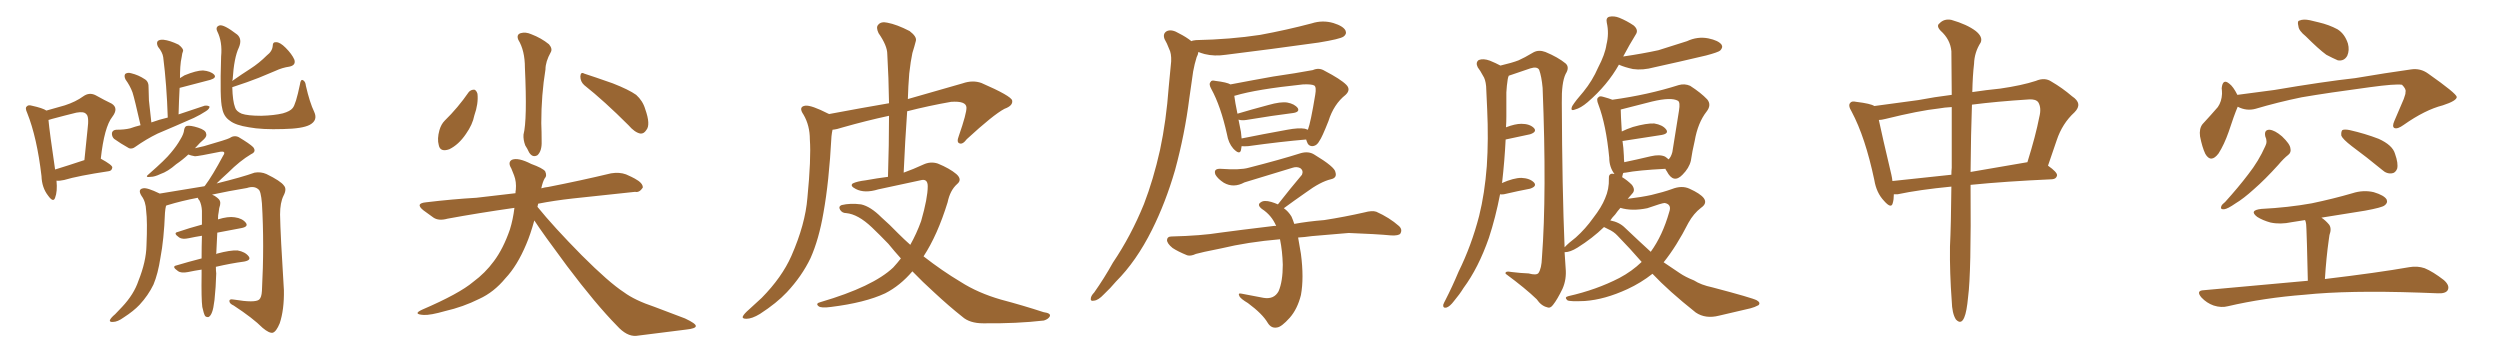 <svg xmlns="http://www.w3.org/2000/svg" xmlns:xlink="http://www.w3.org/1999/xlink" width="1050" height="150"><path fill="#996633" padding="10" d="M23.73 75.88L23.73 75.88Q24.17 80.42 23.14 83.06L23.14 83.06Q22.41 85.25 20.21 82.18L20.21 82.18Q17.58 78.81 17.43 73.97L17.43 73.97Q15.53 57.71 11.43 47.46L11.43 47.46Q10.40 45.26 11.28 44.68L11.28 44.68Q11.87 43.95 13.33 44.38L13.33 44.38Q18.02 45.41 19.48 46.44L19.48 46.44Q23.73 45.26 27.25 44.24L27.25 44.24Q31.79 42.77 35.01 40.43L35.01 40.43Q37.50 38.67 40.14 39.99L40.14 39.99Q44.09 42.19 46.88 43.51L46.88 43.51Q49.95 45.41 47.17 49.07L47.17 49.07Q43.80 53.32 42.33 66.65L42.33 66.65Q47.17 69.29 47.17 70.31L47.17 70.31Q47.02 71.78 45.56 71.92L45.56 71.92Q32.81 73.83 26.95 75.59L26.95 75.59Q25.05 76.03 23.73 75.88ZM23.14 71.19L23.14 71.19Q28.42 69.58 35.45 67.24L35.45 67.24Q36.18 60.21 36.77 54.35L36.77 54.35Q37.50 48.78 36.18 47.90L36.18 47.90Q35.30 46.73 32.08 47.31L32.08 47.31Q27.25 48.49 21.83 49.95L21.83 49.95Q20.80 50.24 20.36 50.39L20.36 50.39Q20.80 55.37 23.14 71.19ZM59.03 52.59L59.03 52.59Q56.54 41.60 55.66 38.82L55.66 38.82Q54.64 36.04 52.73 33.40L52.73 33.40Q52.00 31.93 52.59 31.05L52.59 31.05Q53.61 30.32 55.08 30.76L55.08 30.76Q58.15 31.49 60.79 33.25L60.79 33.25Q62.55 34.28 62.40 36.91L62.40 36.91Q62.40 38.09 62.55 42.19L62.55 42.19Q62.99 46.00 63.57 51.42L63.57 51.42Q66.80 50.24 70.46 49.37L70.46 49.37Q70.02 35.60 68.55 24.02L68.55 24.02Q68.26 21.97 66.36 19.63L66.36 19.63Q65.63 18.16 66.21 17.29L66.21 17.29Q66.94 16.55 68.70 16.70L68.70 16.70Q71.34 16.99 75 18.75L75 18.75Q77.05 20.36 76.90 21.39L76.90 21.39Q76.46 22.41 76.32 23.88L76.32 23.88Q75.88 25.78 75.73 28.13L75.73 28.13Q75.59 30.47 75.59 32.81L75.59 32.81Q76.46 32.23 77.49 31.64L77.49 31.64Q82.47 29.59 85.25 29.59L85.25 29.59Q88.48 29.88 89.94 31.35L89.94 31.35Q91.11 32.67 88.33 33.54L88.33 33.54Q82.62 35.01 75.44 36.91L75.44 36.91Q75.15 42.19 75 48.05L75 48.05Q80.57 46.14 85.99 44.38L85.99 44.38Q87.45 44.24 88.04 44.82L88.04 44.82Q87.89 45.85 86.43 46.73L86.43 46.73Q84.23 48.19 81.45 49.51L81.45 49.51Q73.83 52.88 66.21 56.10L66.21 56.10Q61.38 58.45 56.84 61.67L56.84 61.67Q55.52 62.70 54.20 62.26L54.20 62.26Q50.54 60.21 47.90 58.30L47.90 58.30Q46.88 57.28 47.02 55.81L47.02 55.81Q47.31 54.64 48.78 54.49L48.78 54.49Q52.29 54.49 54.64 53.91L54.64 53.91Q56.69 53.17 59.03 52.59ZM97.56 36.62L97.56 36.62Q97.71 42.48 98.73 45.12L98.73 45.12Q99.17 46.73 101.51 47.75L101.51 47.75Q104.00 48.63 109.72 48.63L109.72 48.63Q115.14 48.49 118.80 47.61L118.80 47.61Q121.88 46.73 122.90 45.41L122.90 45.41Q124.22 43.95 125.98 35.45L125.98 35.45Q126.27 33.11 127.29 33.69L127.29 33.69Q128.32 34.28 128.47 36.04L128.47 36.04Q130.08 43.07 131.98 47.02L131.98 47.02Q133.59 50.54 130.08 52.44L130.08 52.44Q127.00 54.05 118.95 54.20L118.95 54.20Q110.01 54.49 104.59 53.47L104.59 53.47Q98.88 52.59 96.53 50.68L96.53 50.68Q93.90 48.93 93.31 45.41L93.31 45.41Q92.29 41.89 92.87 23.73L92.87 23.73Q93.46 17.58 91.26 13.18L91.26 13.18Q90.38 11.28 92.14 10.69L92.14 10.69Q93.90 10.11 99.61 14.50L99.61 14.50Q101.81 16.41 100.34 19.92L100.34 19.92Q98.29 24.17 97.71 33.40L97.71 33.40Q97.56 33.54 97.56 33.98L97.56 33.98Q101.51 31.20 105.18 28.86L105.18 28.86Q108.84 26.51 112.06 23.29L112.06 23.29Q114.40 21.53 114.55 19.19L114.55 19.19Q114.55 17.58 116.02 17.72L116.02 17.72Q117.63 17.72 119.97 20.07L119.97 20.07Q122.61 22.71 123.63 25.05L123.63 25.05Q124.37 27.39 121.58 27.98L121.58 27.98Q118.51 28.42 115.72 29.74L115.72 29.74Q112.35 31.20 108.69 32.67L108.69 32.67Q104.30 34.42 97.56 36.62ZM90.67 112.06L90.67 112.06L90.67 112.06Q90.67 113.82 90.82 114.84L90.82 114.84Q90.67 120.56 90.09 125.98L90.09 125.98Q89.65 129.64 89.06 131.10L89.06 131.10Q88.48 132.71 87.60 133.15L87.60 133.15Q86.72 133.30 86.13 132.71L86.13 132.71Q85.55 131.69 84.96 128.91L84.96 128.91Q84.52 125.54 84.67 115.28L84.67 115.28Q84.67 114.11 84.67 113.23L84.67 113.23Q81.74 113.67 78.96 114.26L78.96 114.26Q76.03 114.84 74.71 113.82L74.71 113.82Q71.92 111.91 74.12 111.47L74.12 111.47Q78.96 110.01 84.67 108.54L84.67 108.54Q84.67 103.42 84.81 99.02L84.81 99.02Q82.03 99.46 79.25 100.05L79.25 100.05Q76.61 100.63 75.29 99.76L75.29 99.76Q72.51 97.85 74.71 97.41L74.71 97.41Q79.39 95.80 84.81 94.34L84.81 94.34Q84.81 91.11 84.81 88.48L84.81 88.48Q84.67 85.99 83.79 84.23L83.79 84.23Q83.20 83.64 83.06 83.06L83.06 83.06Q76.17 84.38 70.46 86.13L70.46 86.13Q69.87 86.28 69.73 86.43L69.73 86.43Q69.43 87.60 69.29 89.36L69.29 89.36Q68.85 100.63 67.38 108.25L67.38 108.25Q66.36 114.99 64.45 119.53L64.45 119.53Q62.26 124.07 58.59 128.03L58.59 128.03Q56.10 130.66 52.00 133.30L52.00 133.30Q49.37 135.21 47.46 135.21L47.46 135.21Q46.00 135.35 46.14 134.47L46.14 134.47Q46.58 133.45 48.34 131.98L48.34 131.98Q49.80 130.37 51.27 128.91L51.27 128.91Q56.25 123.63 58.15 117.92L58.15 117.92Q61.38 109.86 61.52 103.13L61.52 103.13Q61.96 93.02 61.38 88.48L61.38 88.48Q61.23 84.67 59.47 82.32L59.47 82.32Q57.71 79.54 60.06 79.10L60.06 79.10Q61.67 78.66 67.09 81.30L67.09 81.30Q76.61 79.69 85.84 78.22L85.84 78.22Q85.99 78.08 86.13 77.93L86.13 77.93Q89.21 73.83 93.75 65.33L93.75 65.33Q94.48 64.31 94.04 63.87L94.04 63.87Q93.60 63.57 92.58 63.72L92.58 63.72Q83.20 65.63 81.88 65.63L81.88 65.63Q80.13 65.33 79.10 64.89L79.10 64.89Q76.76 67.09 73.97 68.99L73.97 68.99Q70.46 72.07 67.38 73.10L67.38 73.10Q64.89 74.27 63.43 74.27L63.43 74.27Q60.35 74.71 62.70 72.95L62.70 72.95Q69.58 66.94 71.78 64.16L71.78 64.16Q74.27 61.23 75.73 58.59L75.73 58.59Q77.20 56.25 77.34 54.49L77.34 54.49Q77.64 53.03 78.52 52.88L78.52 52.88Q79.98 52.59 83.20 53.61L83.20 53.61Q86.43 54.64 86.57 56.10L86.57 56.10Q87.01 57.13 85.69 58.45L85.69 58.45Q84.23 59.62 81.88 62.26L81.88 62.26Q83.79 61.82 85.69 61.38L85.69 61.38Q95.36 58.59 96.39 58.01L96.39 58.01Q98.29 56.69 100.20 57.57L100.20 57.57Q104.88 60.35 106.35 61.82L106.35 61.82Q107.81 63.72 105.47 64.75L105.47 64.75Q100.78 67.53 95.80 72.51L95.80 72.51Q92.87 75.15 90.97 77.05L90.97 77.05Q101.66 74.41 106.93 72.51L106.93 72.51Q109.57 72.07 111.91 73.10L111.91 73.10Q117.92 76.03 119.24 77.93L119.24 77.93Q120.56 79.39 119.09 82.18L119.09 82.18Q117.63 85.11 117.63 90.09L117.63 90.09Q117.77 98.58 119.24 121.88L119.24 121.88Q119.38 130.08 117.48 135.79L117.48 135.79Q116.02 139.31 114.55 139.75L114.55 139.75Q113.09 140.04 110.30 137.70L110.30 137.70Q106.20 133.59 98.14 128.32L98.14 128.32Q96.53 127.59 96.39 126.71L96.39 126.71Q96.09 125.39 98.29 125.83L98.29 125.83Q107.08 127.29 108.84 125.83L108.84 125.83Q109.86 124.95 110.01 122.17L110.01 122.17Q111.04 102.69 110.01 85.40L110.01 85.40Q109.57 80.13 108.54 79.54L108.54 79.54Q106.79 77.93 103.71 78.96L103.71 78.96Q95.80 80.27 89.06 81.74L89.06 81.74Q90.23 82.18 91.26 83.06L91.26 83.06Q92.87 84.23 92.43 86.13L92.43 86.13Q91.99 87.30 91.85 89.06L91.85 89.06Q91.55 90.23 91.55 92.14L91.55 92.14Q95.80 90.82 98.58 91.26L98.58 91.26Q101.81 91.70 103.27 93.60L103.27 93.60Q104.44 95.21 101.37 95.80L101.37 95.80Q96.53 96.68 91.26 97.71L91.26 97.71Q90.97 102.83 90.82 106.79L90.82 106.79Q91.11 106.49 91.26 106.49L91.26 106.49Q96.68 105.03 99.76 105.18L99.76 105.18Q102.98 105.76 104.44 107.67L104.44 107.67Q105.62 109.28 102.54 109.86L102.54 109.86Q96.97 110.60 90.67 112.06ZM217.68 16.70L217.68 16.70Q216.80 14.50 218.70 13.92L218.70 13.92Q220.75 13.33 223.10 14.36L223.10 14.36Q227.34 15.97 230.57 18.60L230.57 18.60Q232.18 20.51 231.30 21.97L231.30 21.97Q229.10 25.93 229.10 29.15L229.10 29.15Q227.34 39.84 227.34 51.71L227.34 51.71Q227.49 55.37 227.49 59.33L227.49 59.33Q227.64 63.43 225.73 65.19L225.73 65.19Q223.68 66.36 222.22 64.01L222.22 64.01Q221.48 62.40 220.61 61.08L220.61 61.08Q219.73 58.74 219.87 56.54L219.87 56.54Q221.48 50.39 220.46 28.42L220.46 28.42Q220.46 21.24 217.68 16.70ZM196.88 38.67L196.88 38.67Q197.75 37.65 199.22 37.65L199.22 37.65Q200.10 37.94 200.54 39.40L200.54 39.40Q200.98 43.51 199.22 48.49L199.22 48.49Q198.49 52.29 195.70 56.25L195.70 56.25Q192.63 60.79 188.67 62.70L188.67 62.70Q184.86 64.01 184.28 60.94L184.28 60.94Q183.54 58.30 184.57 54.64L184.57 54.64Q185.30 52.15 186.77 50.68L186.77 50.68Q192.33 45.26 196.88 38.67ZM245.36 35.74L245.36 35.74Q243.75 34.28 243.75 32.08L243.75 32.08Q243.90 30.03 245.36 30.91L245.36 30.91Q249.46 32.23 257.37 35.01L257.37 35.01Q264.11 37.65 267.19 39.84L267.19 39.84Q269.97 42.33 271.00 45.85L271.00 45.85Q273.34 52.44 271.44 54.64L271.44 54.64Q270.41 56.25 268.95 56.10L268.95 56.10Q266.60 55.66 263.96 52.59L263.96 52.59Q253.86 42.48 245.36 35.74ZM216.06 87.30L216.06 87.30L216.06 87.30Q200.68 89.50 187.94 91.85L187.94 91.85Q184.28 92.87 182.08 91.41L182.08 91.41Q179.74 89.79 177.83 88.33L177.83 88.33Q174.17 85.40 179.00 84.96L179.00 84.96Q189.99 83.64 200.10 83.06L200.10 83.06Q208.01 82.18 216.50 81.15L216.50 81.15Q216.50 80.27 216.65 79.69L216.65 79.69Q216.94 76.32 215.92 73.68L215.92 73.68Q215.33 72.07 214.75 70.75L214.75 70.75Q213.13 68.12 215.04 67.09L215.04 67.09Q217.68 66.06 223.10 68.85L223.10 68.85Q227.93 70.61 228.96 71.92L228.96 71.92Q229.83 73.83 228.81 74.85L228.81 74.85Q227.93 76.32 227.34 79.10L227.34 79.10Q228.81 78.66 230.27 78.52L230.27 78.52Q243.75 75.88 256.64 72.80L256.64 72.80Q260.16 72.22 262.94 73.24L262.94 73.24Q265.58 74.41 266.60 75L266.60 75Q270.12 76.90 269.97 78.81L269.97 78.81Q268.51 81.01 266.75 80.57L266.75 80.57Q254.88 81.88 240.67 83.35L240.67 83.35Q232.76 84.23 226.03 85.55L226.03 85.55Q225.88 86.28 225.73 86.87L225.73 86.87Q232.47 95.21 244.34 107.23L244.34 107.23Q255.76 118.65 262.06 122.75L262.06 122.75Q266.60 126.12 274.95 128.91L274.95 128.91Q281.54 131.40 287.70 133.74L287.70 133.74Q292.38 135.94 292.24 136.96L292.24 136.96Q292.24 137.99 288.13 138.43L288.13 138.43Q278.32 139.60 267.19 141.06L267.19 141.06Q263.23 141.36 259.13 136.82L259.13 136.82Q250.20 127.73 238.18 111.77L238.18 111.77Q227.93 98.00 224.41 92.58L224.41 92.58Q222.80 98.44 221.04 102.54L221.04 102.54Q217.24 111.62 212.26 116.89L212.26 116.89Q207.42 122.75 201.27 125.54L201.27 125.54Q194.53 128.91 186.91 130.66L186.91 130.66Q180.76 132.42 177.98 132.28L177.98 132.28Q173.14 131.98 177.25 130.08L177.25 130.08Q192.92 123.34 198.78 118.36L198.78 118.36Q203.76 114.70 207.42 109.72L207.42 109.72Q211.38 104.44 214.16 96.39L214.16 96.39Q215.48 92.14 216.06 87.30ZM383.20 113.96L383.20 113.96L383.20 113.96Q378.08 119.97 371.78 123.19L371.78 123.19Q363.28 127.15 349.07 128.91L349.07 128.91Q344.82 129.49 343.80 128.61L343.80 128.61Q342.33 127.44 344.68 126.86L344.68 126.86Q366.65 120.41 375.15 112.35L375.15 112.35Q376.90 110.45 378.37 108.54L378.37 108.54Q375.73 105.62 373.10 102.39L373.10 102.39Q369.43 98.58 366.21 95.51L366.21 95.51Q360.35 89.94 355.37 89.50L355.37 89.50Q353.76 89.50 352.88 88.18L352.88 88.18Q352.00 86.72 353.47 86.13L353.47 86.13Q357.13 85.25 361.67 85.84L361.67 85.84Q365.63 86.72 370.17 91.26L370.17 91.26Q373.68 94.34 377.20 98.00L377.20 98.00Q379.69 100.49 382.32 102.83L382.32 102.83Q384.96 98.14 386.87 92.87L386.87 92.87Q389.65 83.20 389.65 78.22L389.65 78.22Q389.65 74.85 386.57 75.73L386.57 75.73Q377.78 77.64 368.85 79.54L368.85 79.54Q363.13 81.30 359.47 79.39L359.47 79.39Q356.84 78.08 358.15 77.05L358.15 77.05Q359.91 76.17 363.57 75.73L363.57 75.73Q368.41 74.85 372.95 74.27L372.95 74.27Q373.39 60.64 373.39 48.63L373.39 48.63Q363.87 50.68 354.05 53.47L354.05 53.47Q351.42 54.35 349.66 54.49L349.66 54.49Q349.37 55.81 349.22 57.28L349.22 57.28Q348.19 76.46 345.85 89.36L345.85 89.36Q343.95 100.49 340.43 108.40L340.43 108.40Q336.77 116.02 330.47 122.75L330.47 122.75Q326.22 127.29 319.19 131.84L319.19 131.84Q315.82 133.89 313.48 133.89L313.48 133.89Q311.57 133.89 312.01 132.86L312.01 132.86Q312.45 131.84 314.65 129.93L314.65 129.93Q317.14 127.73 319.92 125.10L319.92 125.10Q328.42 116.46 332.37 107.52L332.37 107.52Q338.23 94.19 339.11 83.06L339.11 83.06Q340.72 66.65 340.14 58.59L340.14 58.59Q340.14 52.73 337.50 48.19L337.50 48.19Q335.16 44.82 338.23 44.38L338.23 44.38Q340.72 44.09 347.90 47.75L347.90 47.75Q348.05 47.75 348.19 47.90L348.19 47.90Q362.26 45.26 373.39 43.36L373.39 43.36Q373.24 32.52 372.66 22.71L372.66 22.71Q372.66 19.19 368.99 13.92L368.99 13.92Q367.82 11.43 368.85 10.40L368.85 10.40Q370.02 8.94 372.66 9.52L372.66 9.52Q376.61 10.25 382.03 13.04L382.03 13.04Q385.11 15.38 384.67 17.14L384.67 17.14Q384.08 19.48 383.20 22.27L383.20 22.27Q382.47 25.63 381.88 30.91L381.88 30.91Q381.45 36.18 381.30 41.60L381.30 41.60Q391.55 38.67 404.30 35.01L404.30 35.01Q408.54 33.54 412.21 34.86L412.21 34.86Q424.66 40.28 425.10 42.19L425.10 42.19Q425.54 44.38 421.88 45.70L421.88 45.70Q417.19 48.19 406.05 58.45L406.05 58.45Q404.30 60.79 402.98 60.21L402.98 60.21Q401.66 59.77 402.69 57.13L402.69 57.13Q406.05 47.46 405.91 45.12L405.91 45.12Q405.76 42.33 399.46 42.77L399.46 42.77Q390.23 44.38 381.01 46.73L381.01 46.73Q380.13 59.18 379.54 72.51L379.54 72.51Q383.64 71.04 387.74 69.14L387.74 69.14Q390.82 67.68 393.90 68.70L393.90 68.70Q398.88 70.75 401.66 73.10L401.66 73.10Q404.30 75.44 401.95 77.34L401.95 77.34Q399.02 79.98 398.00 84.96L398.00 84.96Q393.75 98.73 387.89 107.67L387.89 107.67Q395.80 113.82 403.42 118.36L403.42 118.36Q410.74 123.05 420.41 125.83L420.41 125.83Q429.79 128.32 438.28 131.10L438.28 131.10Q441.50 131.54 440.92 132.86L440.92 132.86Q440.33 134.03 438.43 134.62L438.43 134.62Q427.15 135.94 412.94 135.79L412.94 135.79Q407.23 135.79 404.15 133.01L404.15 133.01Q398.58 128.61 392.29 122.75L392.29 122.75Q387.60 118.51 383.20 113.96ZM500.39 17.29L500.39 17.29Q500.83 16.99 502.29 16.85L502.29 16.85Q516.80 16.55 529.25 14.65L529.25 14.65Q540.38 12.60 550.93 9.81L550.93 9.81Q555.47 8.35 560.01 9.67L560.01 9.67Q564.26 10.99 565.14 12.89L565.14 12.89Q565.72 14.36 564.26 15.38L564.26 15.38Q562.79 16.41 553.86 17.87L553.86 17.87Q533.94 20.65 514.89 23.00L514.89 23.00Q510.06 23.73 505.96 22.71L505.96 22.71Q504.35 22.27 503.32 21.83L503.32 21.83Q503.17 23.00 502.59 24.02L502.59 24.02Q501.71 26.81 501.12 30.03L501.12 30.03Q500.39 35.45 499.51 41.31L499.51 41.31Q497.61 56.40 493.51 71.48L493.51 71.48Q489.55 85.11 483.84 96.53L483.84 96.53Q477.25 109.72 468.75 118.21L468.75 118.21Q466.41 121.00 463.62 123.63L463.62 123.63Q461.28 126.12 459.52 126.27L459.52 126.27Q457.76 126.71 458.20 124.95L458.20 124.95Q458.50 123.93 459.52 122.90L459.52 122.90Q463.77 116.89 467.43 110.30L467.43 110.30Q475.05 99.02 480.47 85.69L480.47 85.69Q484.42 75.44 487.21 62.99L487.21 62.99Q489.84 50.68 490.87 36.47L490.87 36.47Q491.46 30.76 491.89 25.78L491.89 25.78Q492.04 22.41 491.02 20.51L491.02 20.51Q490.14 18.16 489.11 16.41L489.11 16.41Q488.23 14.06 490.14 13.04L490.14 13.04Q492.19 12.16 495.26 14.06L495.26 14.06Q498.19 15.53 500.39 17.29ZM521.48 61.38L521.48 61.38Q521.34 62.26 521.19 63.13L521.19 63.13Q520.61 65.19 517.97 62.40L517.97 62.40Q515.92 60.06 515.33 56.40L515.33 56.40Q512.70 44.53 508.74 37.35L508.74 37.35Q507.57 35.30 508.45 34.42L508.45 34.42Q508.74 33.54 510.50 33.98L510.50 33.98Q515.33 34.57 516.80 35.45L516.80 35.45Q520.75 34.72 526.17 33.69L526.17 33.69Q534.38 32.08 543.75 30.76L543.75 30.76Q547.85 30.03 551.37 29.44L551.37 29.44Q554.00 28.27 556.35 29.74L556.35 29.74Q563.09 33.25 565.43 35.60L565.43 35.60Q567.48 37.65 565.14 39.84L565.14 39.84Q560.16 43.80 557.96 50.83L557.96 50.83Q555.18 57.86 554.15 59.18L554.15 59.18Q553.13 61.23 551.22 61.38L551.22 61.38Q549.46 61.38 548.88 59.47L548.88 59.47Q548.73 59.03 548.58 58.59L548.58 58.59Q538.04 59.47 524.27 61.38L524.27 61.38Q522.51 61.52 521.48 61.38ZM548.00 54.05L548.00 54.05Q548.73 54.35 549.32 54.49L549.32 54.49Q550.49 51.42 552.39 39.84L552.39 39.84Q552.98 36.47 551.95 35.89L551.95 35.89Q550.78 35.30 547.27 35.45L547.27 35.45Q527.64 37.50 518.85 40.14L518.85 40.14Q518.55 40.14 518.41 40.28L518.41 40.28Q518.70 42.77 519.73 47.75L519.73 47.75Q525.59 46.00 532.76 44.09L532.76 44.09Q537.89 42.63 540.67 43.07L540.67 43.07Q543.75 43.65 545.07 45.41L545.07 45.41Q545.95 47.02 543.16 47.46L543.16 47.46Q534.81 48.49 523.39 50.39L523.39 50.39Q521.48 50.68 520.17 50.24L520.17 50.24Q520.61 52.59 521.19 55.37L521.19 55.37Q521.34 56.84 521.48 58.15L521.48 58.15Q530.13 56.40 540.67 54.49L540.67 54.49Q545.36 53.61 548.00 54.05ZM545.21 99.76L545.21 99.76L545.21 99.76Q545.80 102.98 546.39 106.64L546.39 106.64Q547.71 116.75 546.39 123.93L546.39 123.93Q544.92 129.79 541.70 133.45L541.70 133.45Q538.18 137.40 536.28 137.55L536.28 137.55Q533.94 137.99 532.47 135.64L532.47 135.64Q530.27 131.84 524.12 127.29L524.12 127.29Q521.19 125.54 520.61 124.51L520.61 124.51Q519.73 122.90 521.48 123.34L521.48 123.34Q525.88 124.22 530.71 125.10L530.71 125.10Q535.11 125.83 537.01 122.31L537.01 122.31Q538.77 118.21 538.77 111.18L538.77 111.18Q538.62 105.47 537.60 100.49L537.60 100.49Q523.97 101.66 512.99 104.30L512.99 104.30Q504.20 106.05 502.29 106.64L502.29 106.64Q500.10 107.67 498.63 107.23L498.63 107.23Q494.68 105.62 492.48 104.15L492.48 104.15Q490.14 102.25 490.14 100.78L490.14 100.78Q490.28 99.32 492.04 99.32L492.04 99.32Q504.49 99.02 512.55 97.71L512.55 97.71Q520.17 96.68 534.81 94.92L534.81 94.92Q535.40 94.78 535.99 94.92L535.99 94.92Q534.08 90.38 529.98 87.74L529.98 87.74Q527.78 85.99 529.54 84.96L529.54 84.96Q530.86 83.94 533.94 84.81L533.94 84.81Q535.40 85.25 536.72 85.84L536.72 85.84Q541.99 79.10 546.83 73.39L546.83 73.39Q547.56 71.63 546.09 70.61L546.09 70.61Q544.63 69.87 542.87 70.46L542.87 70.46Q525.88 75.59 522.66 76.61L522.66 76.61Q518.12 79.10 514.01 76.76L514.01 76.76Q511.52 75.15 510.50 73.39L510.50 73.39Q509.47 70.75 512.70 70.90L512.70 70.90Q520.90 71.48 524.41 70.46L524.41 70.46Q537.60 67.09 546.39 64.31L546.39 64.31Q549.61 63.43 551.95 64.89L551.95 64.89Q560.74 70.17 560.89 72.36L560.89 72.36Q561.62 74.71 558.98 75.29L558.98 75.29Q554.59 76.32 548.44 80.86L548.44 80.86Q543.60 84.23 539.21 87.45L539.21 87.45Q541.11 88.77 542.43 90.97L542.43 90.97Q543.02 92.29 543.60 94.04L543.60 94.04Q549.02 93.02 556.20 92.43L556.20 92.43Q564.70 91.11 573.05 89.21L573.05 89.21Q576.27 88.33 578.03 88.92L578.03 88.92Q583.59 91.41 587.55 94.92L587.55 94.92Q589.16 96.39 588.13 98.14L588.13 98.14Q587.40 99.02 584.33 98.88L584.33 98.88Q578.03 98.29 566.46 97.85L566.46 97.85Q557.67 98.58 550.93 99.17L550.93 99.17Q547.85 99.61 545.21 99.76ZM679.98 27.10L679.98 27.10Q675.15 35.74 666.80 42.92L666.80 42.92Q663.87 45.41 661.52 46.00L661.52 46.00Q659.33 46.88 660.35 44.53L660.35 44.53Q661.82 42.19 665.04 38.53L665.04 38.53Q668.85 33.84 671.19 28.42L671.19 28.42Q674.12 22.85 674.71 18.75L674.71 18.75Q675.88 14.06 674.85 9.52L674.85 9.52Q674.41 7.47 675.88 7.03L675.88 7.03Q677.93 6.59 680.13 7.47L680.13 7.47Q683.35 8.79 686.13 10.69L686.13 10.69Q688.33 12.60 687.01 14.50L687.01 14.50Q684.38 18.75 681.74 23.73L681.74 23.73Q689.79 22.56 696.53 21.09L696.53 21.09Q702.69 19.19 708.54 17.29L708.54 17.29Q712.94 15.23 717.48 16.11L717.48 16.11Q721.73 16.99 723.05 18.75L723.05 18.75Q723.78 19.92 722.46 21.24L722.46 21.24Q721.58 21.97 716.60 23.29L716.60 23.29Q705.47 25.93 694.78 28.27L694.78 28.27Q689.94 29.59 685.84 29.00L685.84 29.00Q682.47 28.27 680.13 27.25L680.13 27.25Q679.98 27.10 679.98 27.10ZM673.68 95.36L673.68 95.36Q668.85 100.05 662.55 104.00L662.55 104.00Q659.47 105.91 657.28 105.91L657.28 105.91Q657.28 105.91 657.13 105.91L657.13 105.91Q657.42 109.42 657.57 112.65L657.57 112.65Q658.01 117.33 656.25 121.29L656.25 121.29Q654.05 125.83 652.29 128.03L652.29 128.03Q651.12 129.64 649.80 129.05L649.80 129.05Q647.31 128.47 645.41 125.68L645.41 125.68Q640.72 121.14 632.37 114.99L632.37 114.99Q631.93 113.67 635.01 114.26L635.01 114.26Q638.53 114.70 642.04 114.84L642.04 114.84Q645.26 115.72 646.14 114.70L646.14 114.70Q647.46 112.79 647.61 108.25L647.61 108.25Q649.66 81.30 647.90 36.91L647.90 36.91Q647.46 32.08 646.44 29.30L646.44 29.30Q645.56 27.83 642.77 28.71L642.77 28.71Q638.96 30.03 635.01 31.35L635.01 31.35Q634.13 31.64 633.69 31.79L633.69 31.79Q633.40 32.37 633.25 33.25L633.25 33.25Q632.81 36.04 632.67 38.82L632.67 38.82Q632.67 43.65 632.67 48.93L632.67 48.93Q632.67 51.12 632.52 53.47L632.52 53.47Q636.33 52.00 638.96 52.00L638.96 52.00Q642.48 52.00 644.24 53.76L644.24 53.76Q645.70 55.37 642.63 56.40L642.63 56.40Q638.23 57.28 632.37 58.59L632.37 58.59Q631.93 67.53 630.91 76.46L630.91 76.46Q630.76 76.76 630.76 76.90L630.76 76.90Q635.74 74.71 638.96 74.71L638.96 74.71Q642.48 74.85 644.24 76.61L644.24 76.61Q645.70 78.22 642.63 79.25L642.63 79.25Q637.94 80.13 631.64 81.59L631.64 81.59Q630.47 81.74 630.03 81.59L630.03 81.59Q628.13 91.41 625.34 99.90L625.34 99.90Q620.95 112.50 614.65 121.00L614.65 121.00Q613.04 123.63 610.69 126.42L610.69 126.42Q608.94 128.76 607.47 129.20L607.47 129.20Q606.01 129.49 606.15 128.03L606.15 128.03Q606.45 127.15 607.03 126.12L607.03 126.12Q609.96 120.41 612.60 114.11L612.60 114.11Q618.02 103.13 621.24 90.67L621.24 90.67Q623.58 81.30 624.46 69.73L624.46 69.73Q625.20 58.59 624.61 45.85L624.61 45.85Q624.32 40.72 624.17 36.18L624.17 36.18Q623.88 33.25 622.85 31.79L622.85 31.79Q621.68 29.59 620.65 28.27L620.65 28.27Q619.63 26.22 621.09 25.20L621.09 25.20Q623.00 24.46 625.78 25.49L625.78 25.49Q628.27 26.51 630.18 27.54L630.18 27.54Q635.16 26.37 637.79 25.34L637.79 25.34Q640.14 24.32 644.09 21.97L644.09 21.97Q646.29 20.80 649.07 21.83L649.07 21.83Q654.35 24.02 657.57 26.66L657.57 26.66Q659.33 28.27 657.57 31.05L657.57 31.05Q655.81 34.72 655.96 43.21L655.96 43.21Q656.10 79.25 657.13 103.86L657.13 103.86Q658.74 102.10 661.82 99.76L661.82 99.76Q665.92 96.09 669.14 91.55L669.14 91.55Q672.66 87.01 674.12 83.35L674.12 83.35Q675.88 79.39 675.73 75L675.73 75Q675.59 73.10 677.05 72.95L677.05 72.95Q677.49 72.95 678.08 73.10L678.08 73.10Q675.88 70.17 675.88 66.21L675.88 66.21Q674.56 52.44 671.34 43.95L671.34 43.95Q670.31 41.46 671.34 40.87L671.34 40.87Q671.78 40.14 673.54 40.72L673.54 40.72Q675.73 41.31 677.20 41.89L677.20 41.89Q692.14 39.84 705.03 35.74L705.03 35.74Q707.52 35.01 709.86 36.04L709.86 36.04Q714.40 38.96 717.04 41.75L717.04 41.75Q718.95 44.09 716.75 46.88L716.75 46.88Q713.09 51.56 711.77 59.18L711.77 59.18Q710.74 63.57 710.16 67.53L710.16 67.53Q709.42 70.61 706.64 73.39L706.64 73.39Q702.83 77.34 700.05 71.92L700.05 71.92Q699.61 71.34 699.46 70.90L699.46 70.90Q688.04 71.48 682.76 72.51L682.76 72.51Q682.32 72.51 681.74 72.66L681.74 72.66Q681.45 73.54 681.30 74.41L681.30 74.41Q683.50 75.73 685.40 77.64L685.40 77.64Q687.01 79.83 685.55 81.30L685.55 81.30Q684.52 82.47 683.64 83.50L683.64 83.50Q689.65 82.76 693.60 81.88L693.60 81.88Q698.58 80.71 702.25 79.39L702.25 79.39Q706.35 77.78 709.57 79.25L709.57 79.25Q714.11 81.30 715.58 83.20L715.58 83.20Q717.19 85.40 714.40 87.30L714.40 87.30Q711.33 89.65 709.13 93.60L709.13 93.60Q704.15 103.42 698.73 110.16L698.73 110.16Q702.25 112.50 705.47 114.70L705.47 114.70Q707.81 116.31 711.47 117.77L711.47 117.77Q714.40 119.68 719.24 120.70L719.24 120.70Q735.94 125.10 737.84 126.12L737.84 126.12Q739.60 127.15 738.57 128.17L738.57 128.17Q736.96 129.05 735.21 129.49L735.21 129.49Q729.64 130.81 722.02 132.57L722.02 132.57Q716.31 134.03 712.21 131.25L712.21 131.25Q700.78 122.17 694.04 114.99L694.04 114.99Q689.21 118.80 683.50 121.44L683.50 121.44Q673.97 125.83 665.63 126.42L665.63 126.42Q659.18 126.71 658.30 126.12L658.30 126.12Q656.84 124.80 658.74 124.37L658.74 124.37Q670.46 121.73 680.13 116.75L680.13 116.75Q685.40 113.96 689.50 110.01L689.50 110.01Q684.67 104.44 679.39 99.02L679.39 99.02Q677.78 97.27 675.44 96.24L675.44 96.24Q674.56 95.80 673.68 95.36ZM682.47 95.65L682.47 95.65Q688.33 101.22 693.31 105.76L693.31 105.76Q698.29 98.88 701.07 89.06L701.07 89.06Q702.25 85.84 699.17 85.25L699.17 85.25Q698.14 85.25 691.85 87.45L691.85 87.45Q685.40 88.77 680.57 87.30L680.57 87.30Q679.39 88.62 678.37 90.09L678.37 90.09Q677.20 91.26 676.32 92.58L676.32 92.58Q680.13 93.31 682.47 95.65ZM699.32 65.77L699.32 65.77L699.32 65.77Q700.20 66.36 700.78 66.94L700.78 66.94Q701.81 66.06 702.39 63.87L702.39 63.87Q703.71 55.81 705.18 46.44L705.18 46.44Q705.76 42.92 704.74 42.33L704.74 42.33Q701.95 40.72 693.90 42.63L693.90 42.63Q688.33 44.09 680.71 46.00L680.71 46.00Q680.71 48.05 681.15 55.22L681.15 55.22Q683.20 54.20 685.84 53.32L685.84 53.32Q691.55 51.71 694.78 51.86L694.78 51.86Q698.29 52.44 699.76 54.35L699.76 54.35Q701.07 56.10 697.85 56.69L697.85 56.69Q690.97 57.71 681.74 59.18L681.74 59.18Q681.59 59.18 681.45 59.18L681.45 59.18Q681.88 61.96 682.03 65.48L682.03 65.48Q682.03 66.80 682.18 68.12L682.18 68.12Q687.16 67.09 693.31 65.63L693.31 65.63Q697.12 64.75 699.32 65.77ZM819.58 78.37L819.58 78.37Q805.96 79.69 797.02 81.59L797.02 81.59Q796.00 81.59 795.41 81.59L795.41 81.59Q795.41 83.79 794.97 85.25L794.97 85.25Q794.38 87.89 791.31 84.38L791.31 84.38Q788.09 81.01 787.21 75.59L787.21 75.59Q783.40 57.57 777.69 46.88L777.69 46.88Q776.07 44.24 777.10 43.21L777.10 43.21Q777.69 42.33 779.59 42.77L779.59 42.77Q785.74 43.51 787.21 44.53L787.21 44.53Q794.97 43.51 805.66 42.04L805.66 42.04Q812.55 40.72 819.73 39.84L819.73 39.84Q819.58 28.71 819.58 21.53L819.58 21.53Q819.14 16.55 815.04 12.89L815.04 12.89Q813.13 10.84 814.60 9.81L814.60 9.81Q816.50 7.76 819.58 8.35L819.58 8.35Q826.17 10.25 829.83 13.04L829.83 13.04Q832.91 15.53 831.88 17.87L831.88 17.87Q829.25 21.97 829.10 26.81L829.10 26.81Q828.52 31.64 828.37 38.67L828.37 38.67Q834.23 37.79 840.09 37.21L840.09 37.21Q849.17 35.89 855.03 33.98L855.03 33.98Q858.84 32.37 861.62 34.28L861.62 34.28Q866.16 36.91 870.26 40.43L870.26 40.43Q874.95 43.51 871.29 47.17L871.29 47.17Q866.16 51.86 863.82 58.89L863.82 58.89Q862.06 64.16 860.16 69.58L860.16 69.58Q864.11 72.36 863.96 73.68L863.96 73.68Q863.67 75.15 861.91 75.29L861.91 75.29Q842.29 76.17 827.64 77.64L827.64 77.64Q827.64 77.93 827.64 78.08L827.64 78.08Q827.93 114.84 826.61 124.66L826.61 124.66Q826.03 130.96 825 133.30L825 133.30Q823.68 136.52 821.48 134.18L821.48 134.18Q819.87 131.69 819.73 126.42L819.73 126.42Q818.85 114.55 818.99 103.56L818.99 103.56Q819.43 94.63 819.58 78.37ZM819.73 70.46L819.73 70.46Q819.73 56.10 819.73 44.97L819.73 44.97Q816.65 45.12 814.31 45.56L814.31 45.56Q806.10 46.44 791.89 49.95L791.89 49.95Q790.14 50.39 789.11 50.39L789.11 50.39Q790.43 56.69 794.38 73.39L794.38 73.39Q794.68 74.71 794.82 76.03L794.82 76.03Q806.40 74.85 819.58 73.39L819.58 73.39Q819.58 71.92 819.73 70.46ZM828.22 43.95L828.22 43.95L828.22 43.95Q827.78 55.81 827.64 72.22L827.64 72.22Q838.77 70.31 851.51 68.12L851.51 68.12Q855.03 56.84 856.49 49.22L856.49 49.22Q857.52 45.26 856.05 42.92L856.05 42.92Q855.03 41.60 852.25 41.75L852.25 41.75Q838.48 42.63 828.22 43.95ZM968.41 15.23L968.41 15.23Q965.48 12.89 965.33 10.99L965.33 10.99Q964.75 8.79 965.77 8.64L965.77 8.64Q967.38 7.91 970.17 8.50L970.17 8.50Q972.07 8.94 973.83 9.38L973.83 9.38Q978.22 10.40 981.74 12.30L981.74 12.30Q984.81 14.21 986.13 18.31L986.13 18.31Q986.87 21.09 985.84 23.44L985.84 23.44Q984.52 25.78 981.88 25.34L981.88 25.34Q979.83 24.46 977.05 23.00L977.05 23.00Q973.83 20.65 968.41 15.23ZM939.84 44.82L939.84 44.82Q938.23 48.63 936.04 55.37L936.04 55.37Q934.13 60.79 931.79 64.45L931.79 64.45Q928.56 68.70 926.22 64.60L926.22 64.60Q924.90 61.82 924.02 57.28L924.02 57.28Q923.58 54.05 925.05 52.15L925.05 52.15Q928.71 48.19 931.49 44.97L931.49 44.97Q933.11 42.63 933.25 39.40L933.25 39.40Q933.25 38.09 933.11 37.06L933.11 37.06Q933.54 32.81 936.33 35.16L936.33 35.16Q937.94 36.33 939.70 39.84L939.70 39.84Q947.61 38.82 955.22 37.79L955.22 37.79Q975.88 34.28 989.21 32.81L989.21 32.81Q1002.10 30.62 1012.65 29.15L1012.65 29.15Q1016.60 28.56 1019.82 30.91L1019.82 30.91Q1031.69 39.26 1031.84 40.72L1031.84 40.72Q1031.84 42.33 1025.98 44.24L1025.98 44.24Q1018.51 46.14 1009.57 52.44L1009.57 52.44Q1006.93 54.35 1005.62 53.76L1005.62 53.76Q1004.59 53.17 1005.62 50.83L1005.62 50.83Q1007.67 46.00 1009.57 41.60L1009.57 41.60Q1010.45 39.26 1010.30 38.67L1010.30 38.67Q1010.74 37.50 1008.84 35.60L1008.84 35.60Q1006.05 35.16 995.36 36.62L995.36 36.62Q977.78 38.96 966.65 40.87L966.65 40.87Q956.69 42.92 947.31 45.70L947.31 45.70Q943.51 46.73 939.84 44.82ZM951.42 57.28L951.42 57.28Q950.83 54.49 953.17 54.49L953.17 54.49Q955.37 54.64 958.45 57.28L958.45 57.28Q961.82 60.50 961.96 62.26L961.96 62.26Q962.40 64.01 961.08 65.04L961.08 65.04Q959.18 66.50 956.84 69.29L956.84 69.29Q951.27 75.44 946.73 79.39L946.73 79.39Q942.19 83.50 938.96 85.40L938.96 85.40Q935.60 87.74 934.13 87.89L934.13 87.89Q932.37 88.04 932.96 86.57L932.96 86.57Q933.25 85.84 934.57 84.81L934.57 84.81Q940.14 78.66 944.24 73.24L944.24 73.24Q948.63 67.68 951.42 61.38L951.42 61.38Q952.44 59.47 951.42 57.28ZM987.74 61.38L987.74 61.38Q983.94 58.45 983.35 56.98L983.35 56.98Q983.20 55.22 983.79 54.64L983.79 54.64Q984.67 54.20 986.87 54.64L986.87 54.64Q993.31 56.10 999.02 58.30L999.02 58.30Q1004.88 60.94 1005.91 64.60L1005.91 64.60Q1007.37 68.70 1006.79 70.90L1006.79 70.90Q1006.05 72.66 1004.59 72.80L1004.59 72.80Q1002.39 73.10 1000.49 71.34L1000.49 71.34Q993.90 65.92 987.74 61.38ZM969.29 117.92L969.29 117.92L969.29 117.92Q968.85 98.58 968.70 96.24L968.70 96.24Q968.70 94.04 968.26 92.72L968.26 92.72Q968.12 92.58 968.12 92.43L968.12 92.43Q965.33 92.87 962.55 93.31L962.55 93.31Q957.71 94.34 953.61 93.46L953.61 93.46Q950.39 92.58 948.05 91.11L948.05 91.11Q944.38 88.33 949.80 87.74L949.80 87.74Q961.08 87.16 970.90 85.40L970.90 85.40Q979.98 83.50 988.04 81.15L988.04 81.15Q992.58 79.69 996.97 80.71L996.97 80.71Q1001.37 82.03 1002.39 83.79L1002.39 83.79Q1002.98 85.25 1001.51 86.28L1001.51 86.28Q1000.49 87.16 993.31 88.48L993.31 88.48Q983.94 89.94 975 91.41L975 91.41Q976.76 92.58 978.22 94.34L978.22 94.34Q979.39 95.95 978.37 98.73L978.37 98.73Q978.22 99.76 978.08 100.78L978.08 100.78Q977.05 107.96 976.46 117.19L976.46 117.19Q998.58 114.55 1011.91 112.21L1011.91 112.21Q1015.28 111.62 1018.36 112.65L1018.36 112.65Q1021.88 114.11 1026.42 117.63L1026.42 117.63Q1029.05 119.97 1028.03 121.88L1028.03 121.88Q1027.15 123.34 1023.93 123.19L1023.93 123.19Q1020.26 123.05 1016.16 122.90L1016.16 122.90Q986.13 121.88 967.97 123.78L967.97 123.78Q950.83 125.10 935.74 128.61L935.74 128.61Q932.96 129.35 929.74 128.32L929.74 128.32Q926.81 127.29 924.61 124.95L924.61 124.95Q922.12 122.02 925.63 121.88L925.63 121.88Q948.93 119.82 969.29 117.92Z"/></svg>